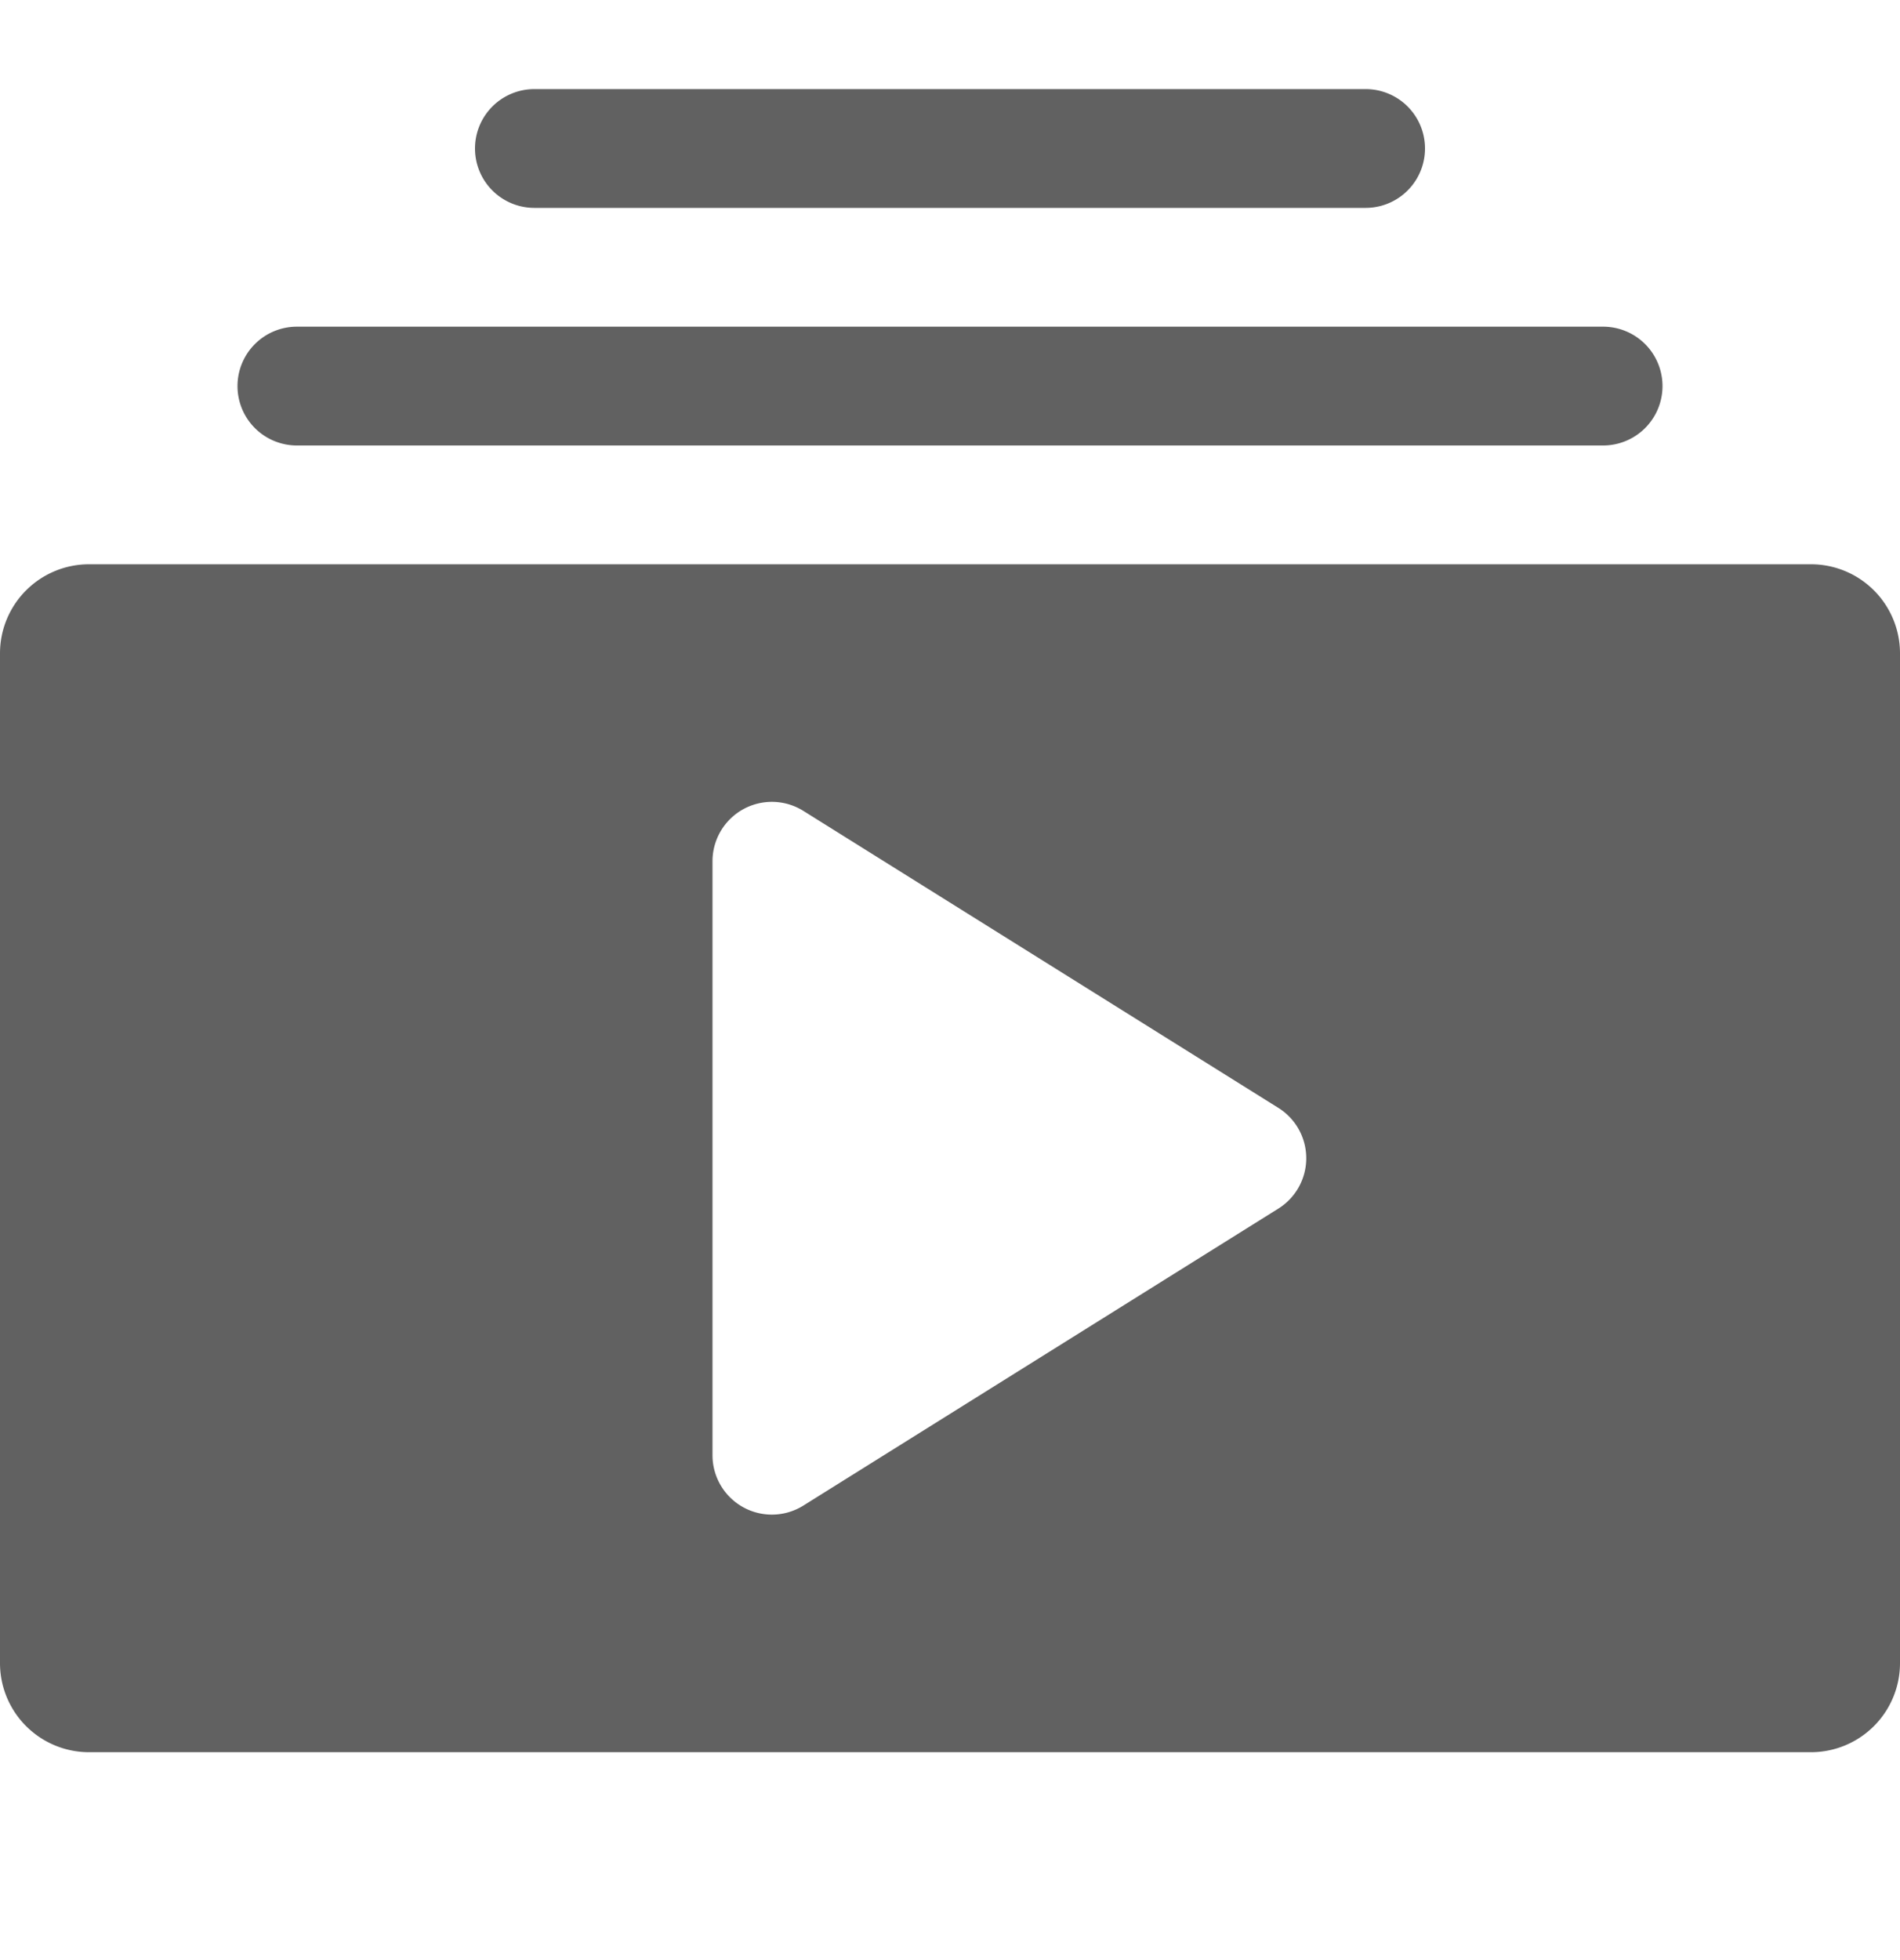 <svg width="32" height="33" fill="none" xmlns="http://www.w3.org/2000/svg"><path fill-rule="evenodd" clip-rule="evenodd" d="M1.5 29.5A1.5 1.5 0 0 1 0 28V11a1.5 1.5 0 0 1 1.5-1.5h29A1.5 1.5 0 0 1 32 11v17a1.5 1.5 0 0 1-1.5 1.5h-29Zm12.03-15.848A1 1 0 0 0 12 14.5v10a1 1 0 0 0 1.53.848l8-5a1 1 0 0 0 0-1.696l-8-5ZM4 6.5a1 1 0 0 0 1 1h22a1 1 0 1 0 0-2H5a1 1 0 0 0-1 1Zm4-4a1 1 0 0 0 1 1h14a1 1 0 1 0 0-2H9a1 1 0 0 0-1 1Z" fill="#616161"/></svg>